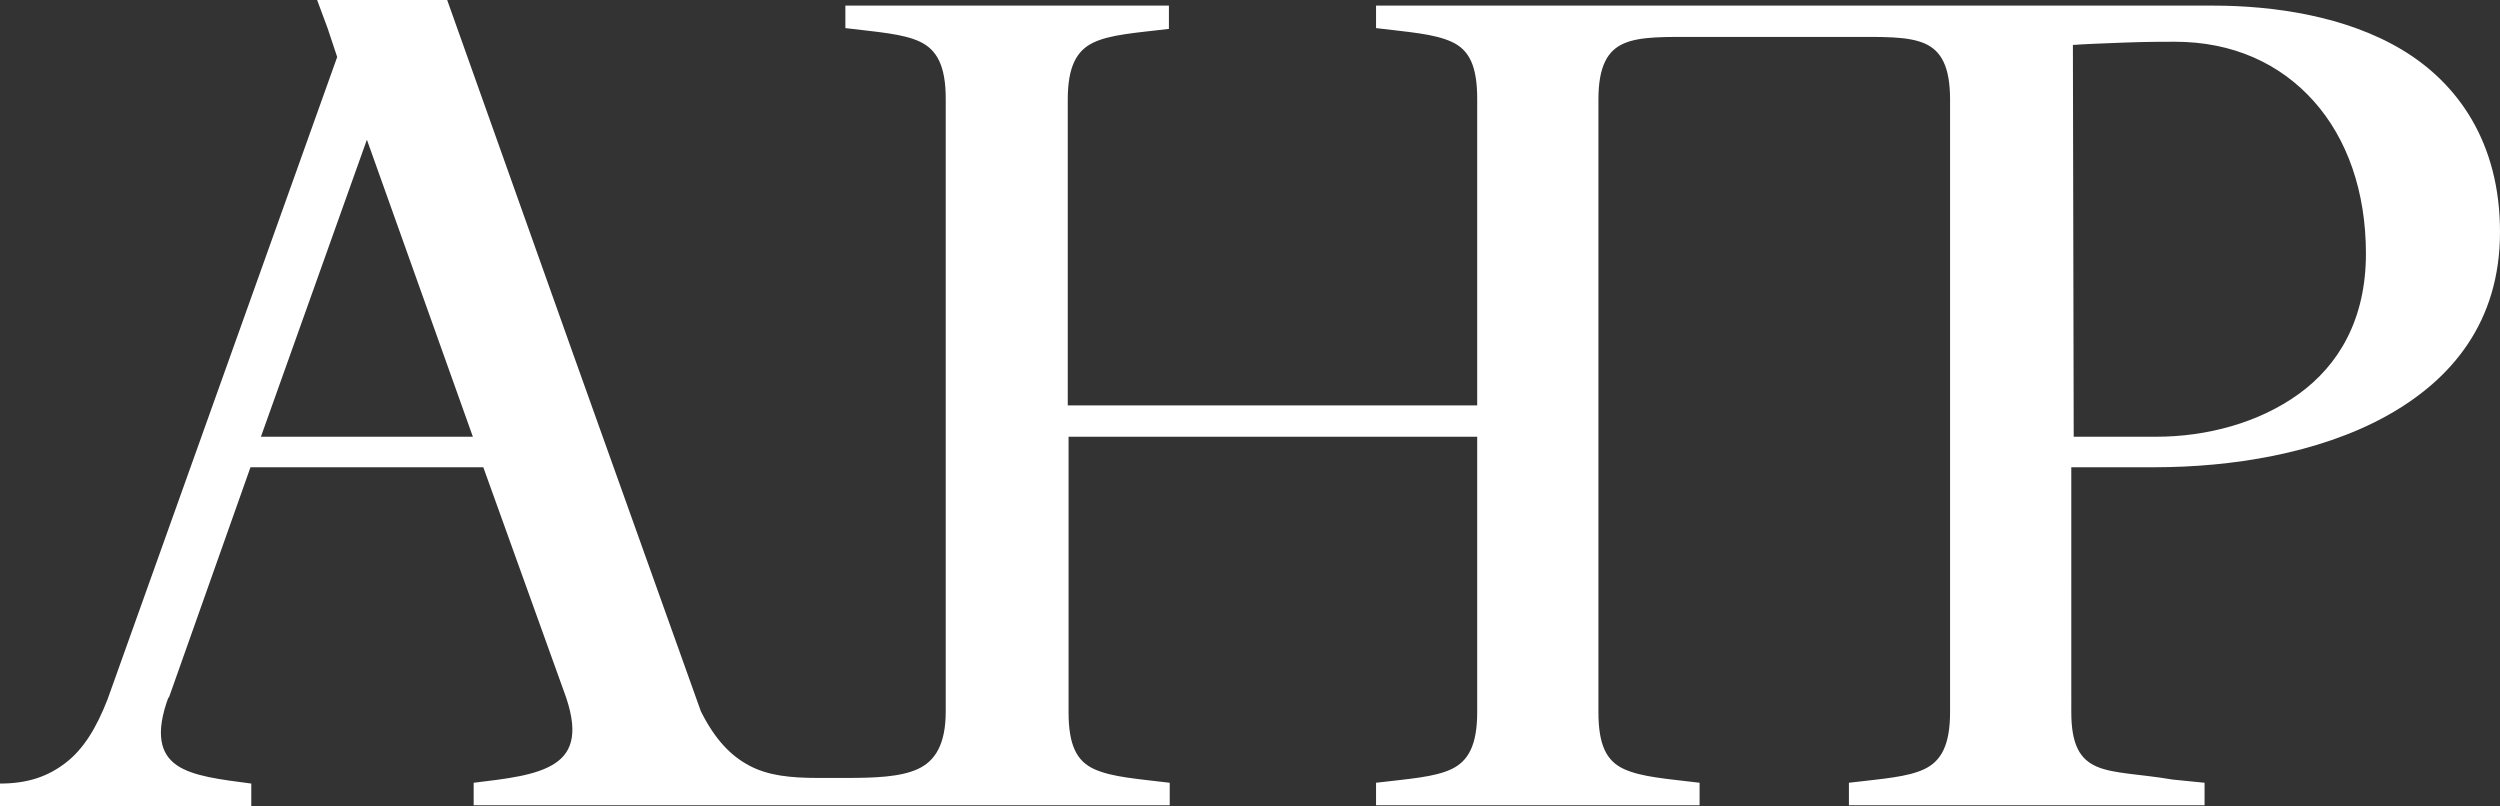 <?xml version="1.0" encoding="utf-8"?>
<!-- Generator: Adobe Illustrator 27.7.0, SVG Export Plug-In . SVG Version: 6.00 Build 0)  -->
<svg version="1.1" id="Layer_1" xmlns="http://www.w3.org/2000/svg" xmlns:xlink="http://www.w3.org/1999/xlink" x="0px" y="0px"
	 viewBox="0 0 311.4 100.4" style="enable-background:new 0 0 311.4 100.4;" xml:space="preserve">
<rect x="0" y="0" width="311.4" height="100.4" fill="#333333" stroke="none"/>
<style type="text/css">
	.st0{fill:#FFFFFF;}
</style>
<path class="st0" d="M268.4,58.2L268.4,58.2c9.5,0,20.3-1.7,28.7-6.3s14.3-11.9,14.3-23s-5.2-18.5-12.2-22.7s-16-5.5-23.5-5.5H171.4
	v2.8c4.1,0.5,7.2,0.7,9.4,1.7s3.2,3,3.2,7.1v38.2H133V12.4c0-4.1,1.1-6.1,3.2-7.1s5.2-1.2,9.4-1.7V0.7h-40.3v2.8
	c4.1,0.5,7.2,0.7,9.3,1.7s3.2,3,3.2,7.1v76.3c0,4.1-1.3,6.2-3.5,7.2s-5.4,1.1-9,1.1h-3.4c-3.5,0-6.2-0.3-8.5-1.5s-4.3-3.2-6.1-6.8
	L71.5,44.4L55.7,0H39.5l1.3,3.5L42,7.1l-14.3,40l-14.3,40c-1.4,3.6-3,6.2-5.2,7.9S3.5,97.6,0,97.6v2.8h31.3v-2.8
	c-3.8-0.5-7.3-0.9-9.3-2.3s-2.7-3.9-1-8.5l0,0.1l0,0.1l5.1-14.4l5.1-14.4h29l5,13.9l5,13.9l0,0c1.9,5,1.2,7.6-1.1,9.1
	s-6,1.9-10.1,2.4v2.8h86.7v-2.8c-4.1-0.5-7.2-0.7-9.4-1.7s-3.2-3-3.2-7.1V54.4H184v34.3c0,4.1-1.1,6.1-3.2,7.1s-5.2,1.2-9.4,1.7v2.8
	h40.3v-2.8c-4.1-0.5-7.2-0.7-9.4-1.7s-3.2-3-3.2-7.1V12.4c0-4.1,1.1-6.1,3.2-7s5.2-0.8,9.3-0.8h18.8c4.1,0,7.2-0.1,9.3,0.8
	s3.2,2.9,3.2,7v76.3c0,4.1-1.1,6.1-3.2,7.1s-5.2,1.2-9.4,1.7h0v2.8h44.3v-2.8l-2-0.2l-2-0.2c-4.1-0.7-7.3-0.7-9.4-1.6
	s-3.2-2.7-3.2-6.8V58.2L268.4,58.2L268.4,58.2z M258.2,5.6c1.2-0.1,3.9-0.2,6.5-0.3s5.2-0.1,6.2-0.1c7.2,0,13.1,2.7,17.3,7.4
	s6.5,11.3,6.5,19c0,8.2-3.4,13.9-8.4,17.5s-11.5,5.3-17.7,5.3h-10.3L258.2,5.6L258.2,5.6z M32.5,54.4l6.6-18.5l6.6-18.5l6.6,18.5
	l6.6,18.5L32.5,54.4L32.5,54.4z"/>
</svg>
